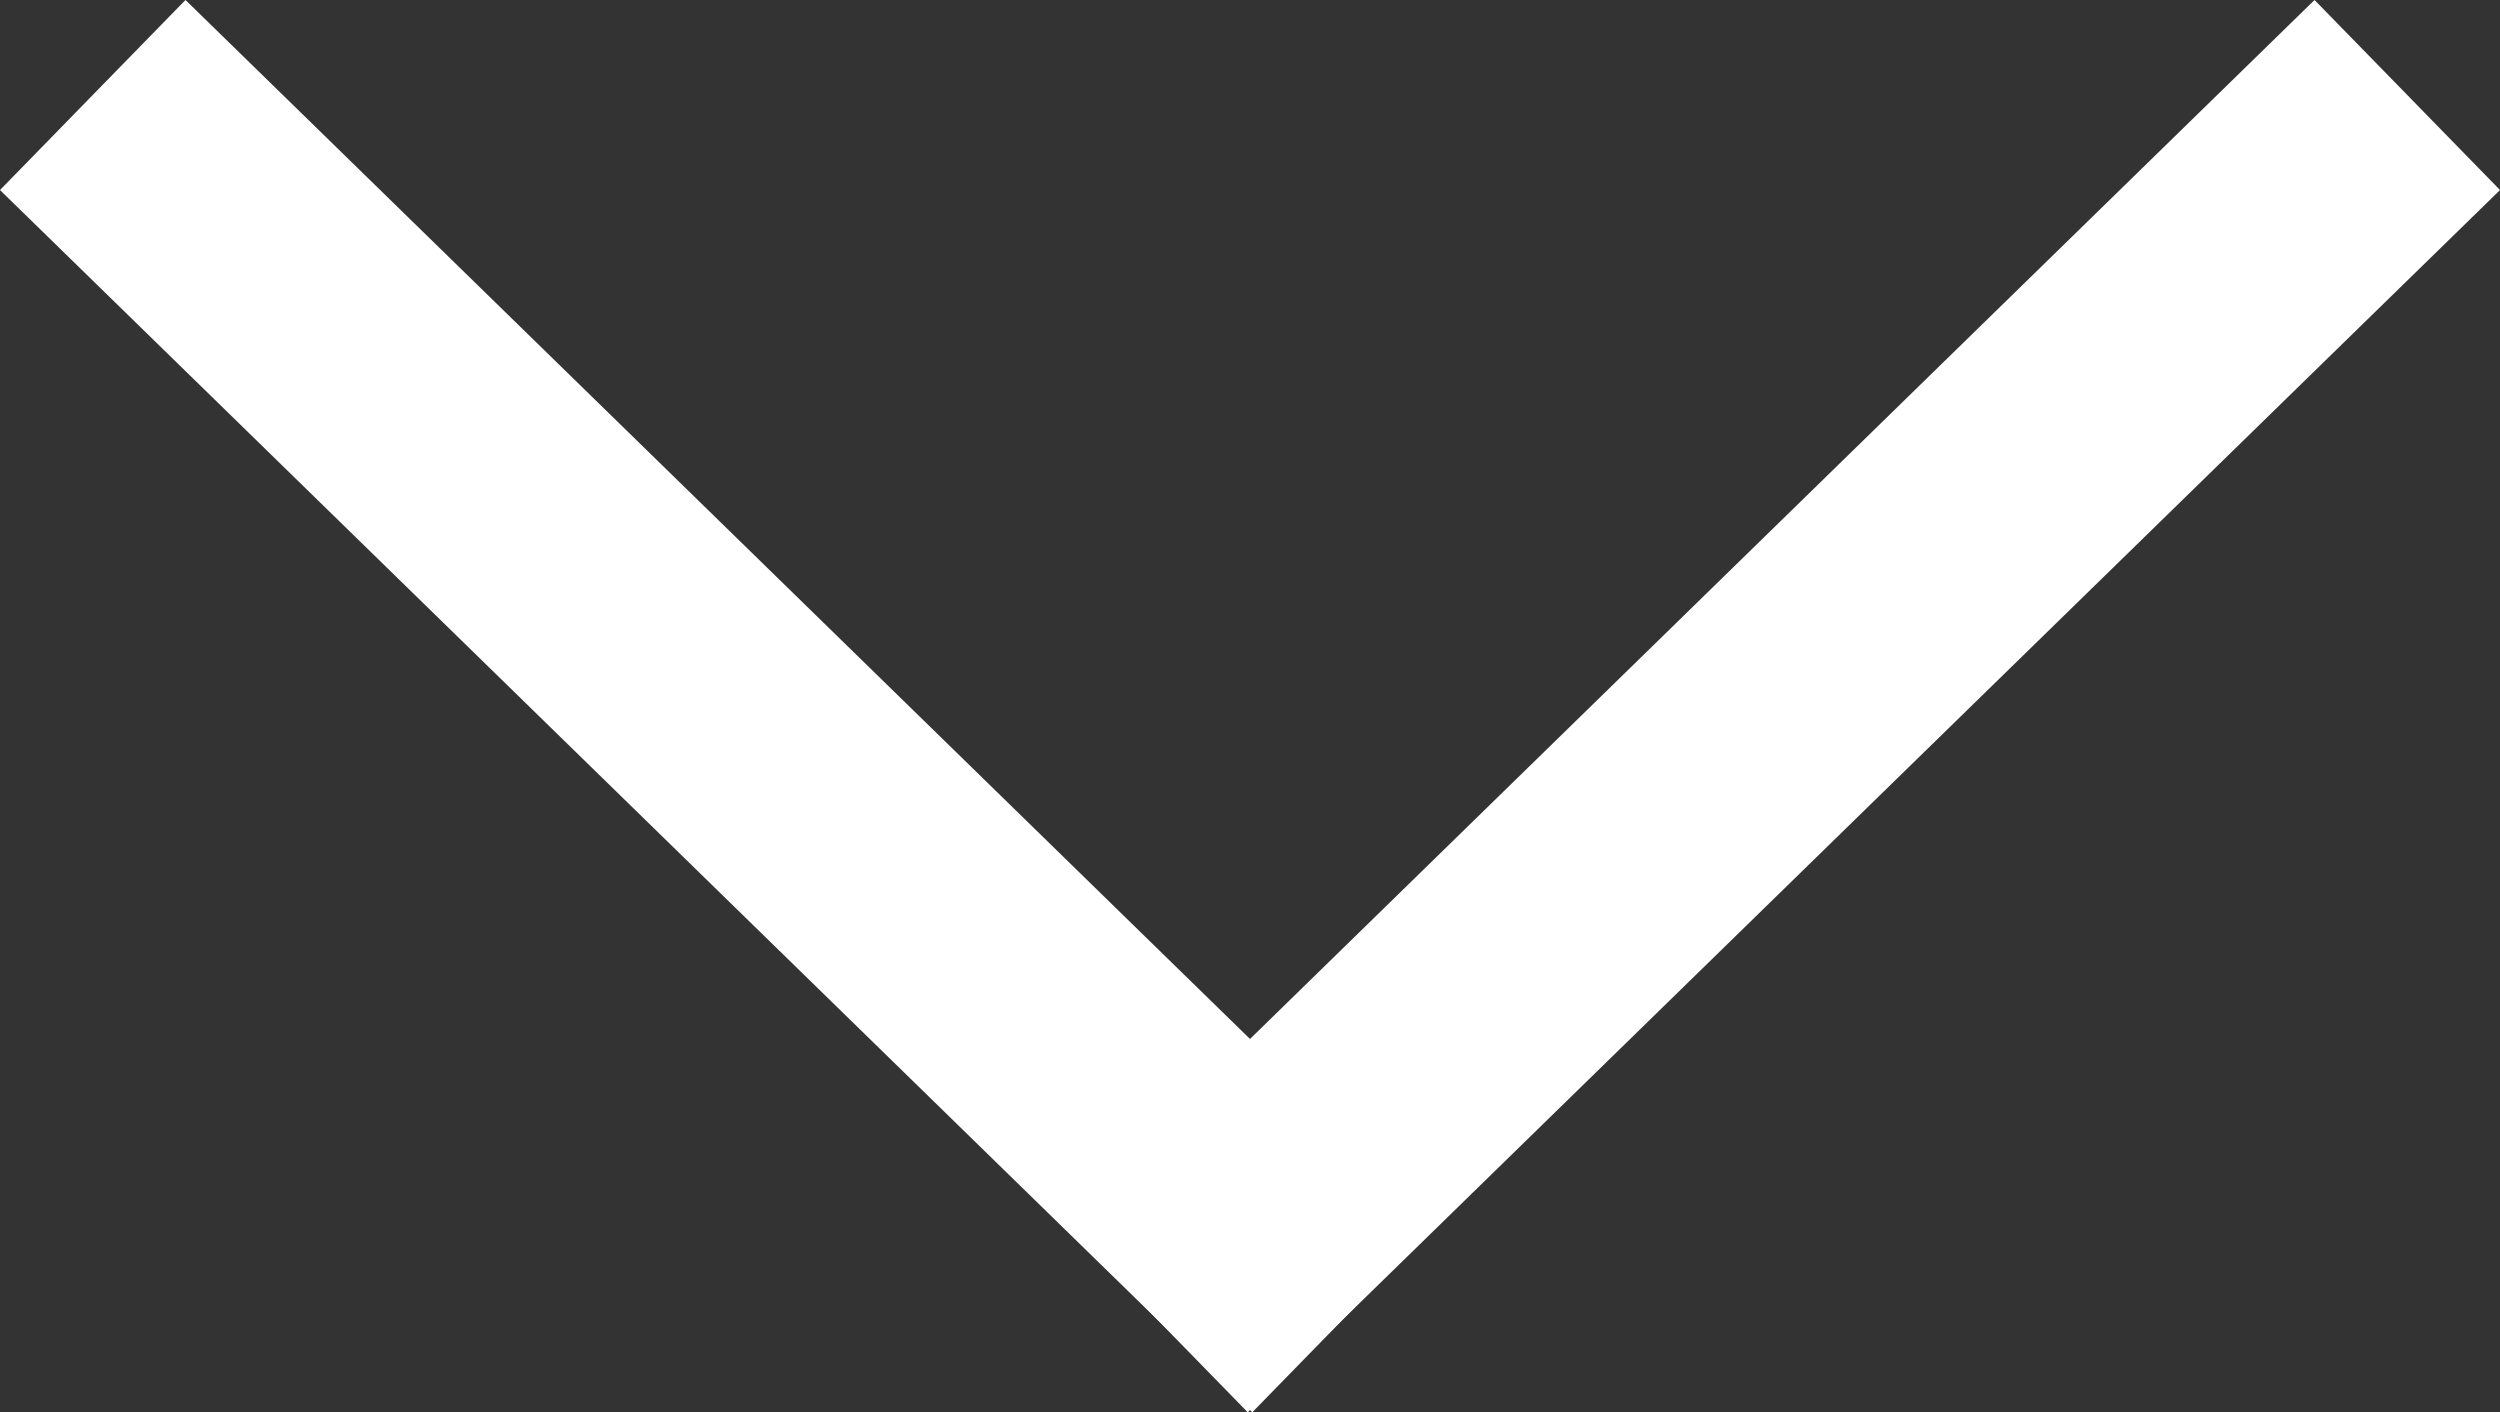 <svg xmlns="http://www.w3.org/2000/svg" width="9.414" height="5.318"><rect width="100%" height="100%" fill="#333333" stroke="none"/><g fill="none" stroke="#fff" stroke-linecap="square" data-name="Group 535"><path d="m.707.707 4 3.904"/><path d="m8.707.707-4 3.904" /></g></svg>